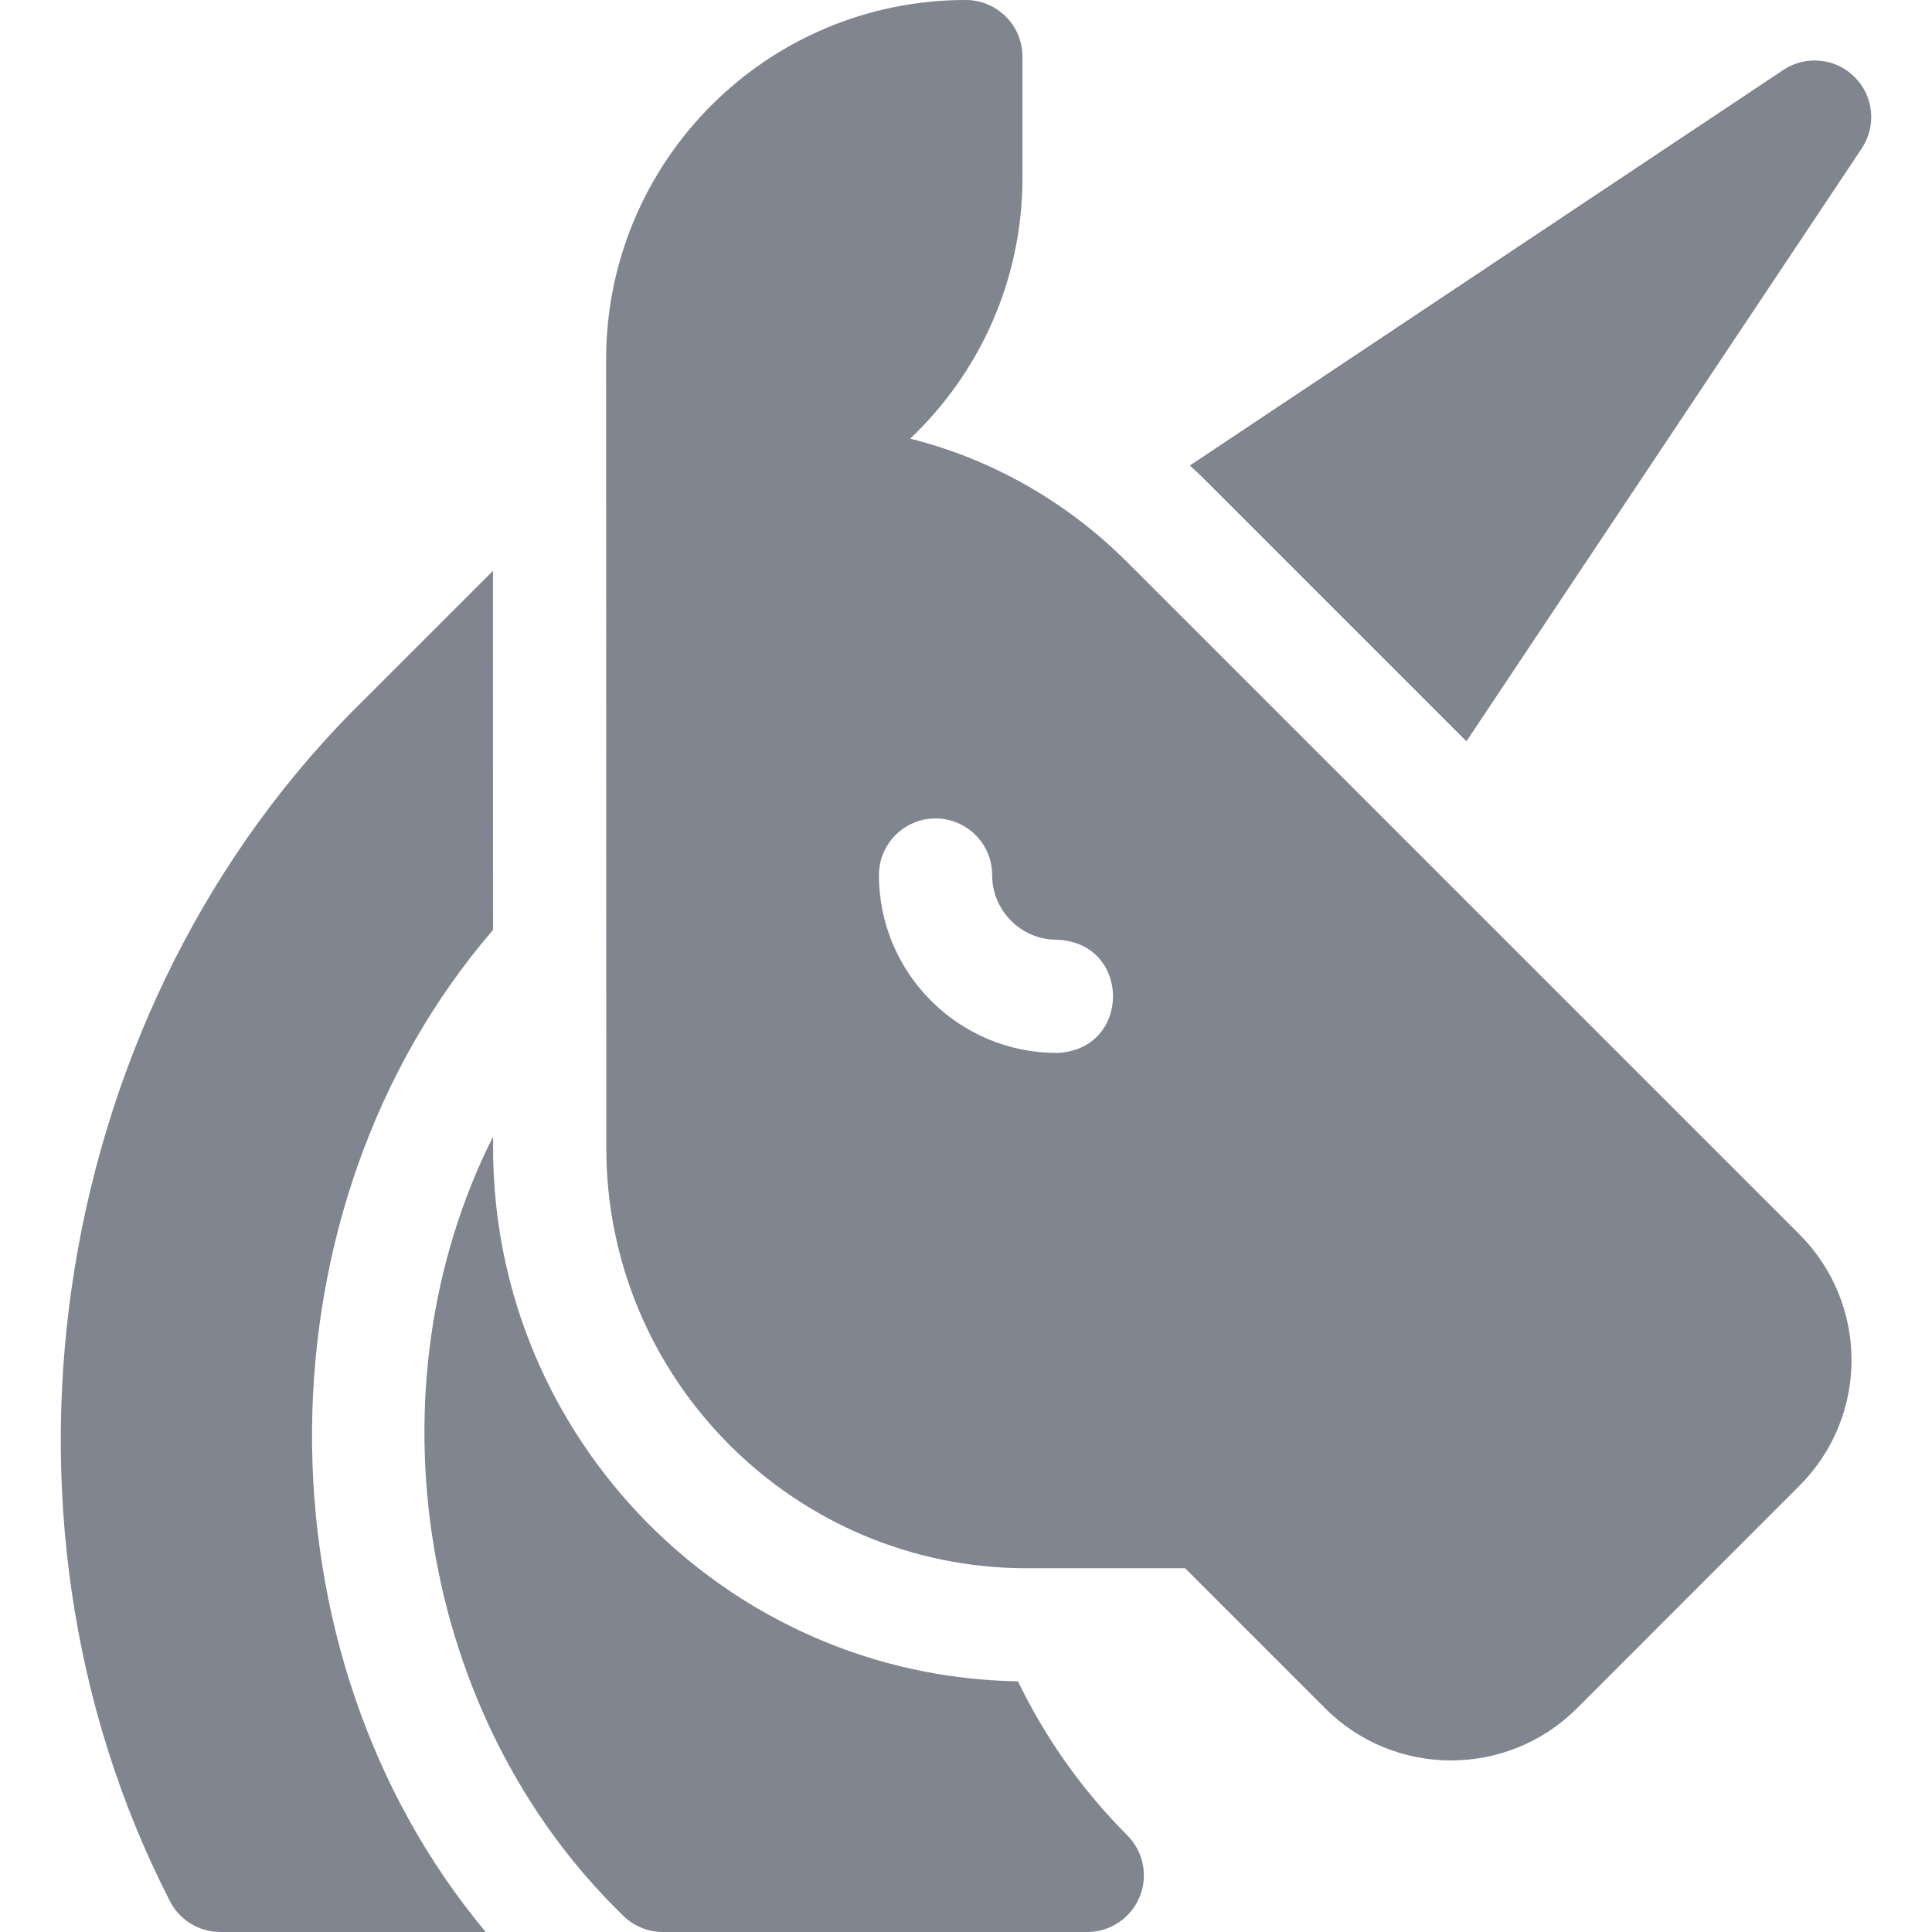 <svg width="32" height="32" viewBox="0 0 32 32" fill="none" xmlns="http://www.w3.org/2000/svg">
<path d="M8.166 15.403L8.165 9.455L6.056 11.564C0.845 16.641 -0.502 25.023 2.81 31.48C2.968 31.799 3.293 32 3.649 32H8.046C4.164 27.362 4.215 19.986 8.166 15.403Z" fill="#80858F"/>
<path d="M16.861 27.848C12.054 27.771 8.167 23.838 8.167 19.012L8.167 18.825C6.061 23.005 6.939 28.449 10.317 31.725C10.492 31.901 10.731 32 10.979 32H18.009C18.388 32 18.73 31.771 18.875 31.421C19.02 31.071 18.94 30.668 18.672 30.399C17.925 29.652 17.315 28.788 16.861 27.848Z" fill="#80858F"/>
<path d="M30.719 1.276C30.403 0.96 29.908 0.911 29.536 1.159L19.708 7.71C19.806 7.8 19.903 7.892 19.997 7.986L24.289 12.278L30.836 2.459C31.084 2.087 31.035 1.592 30.719 1.276Z" fill="#80858F"/>
<path d="M18.671 9.312C17.662 8.303 16.425 7.605 15.076 7.265C16.221 6.179 16.935 4.644 16.935 2.946V0.938C16.935 0.42 16.514 0 15.996 0C12.701 0 10.039 2.667 10.039 5.957L10.042 19.012C10.042 22.852 13.165 25.975 17.005 25.975H19.629L21.951 28.297C23.099 29.446 24.968 29.445 26.117 28.297L29.803 24.61C30.956 23.458 30.954 21.595 29.803 20.444L18.671 9.312ZM17.504 17.44C15.879 17.44 14.558 16.118 14.558 14.494C14.558 13.976 14.978 13.556 15.495 13.556C16.013 13.556 16.433 13.976 16.433 14.494C16.433 15.084 16.913 15.565 17.504 15.565C18.745 15.61 18.746 17.394 17.504 17.44Z" fill="#80858F"/>
</svg>
